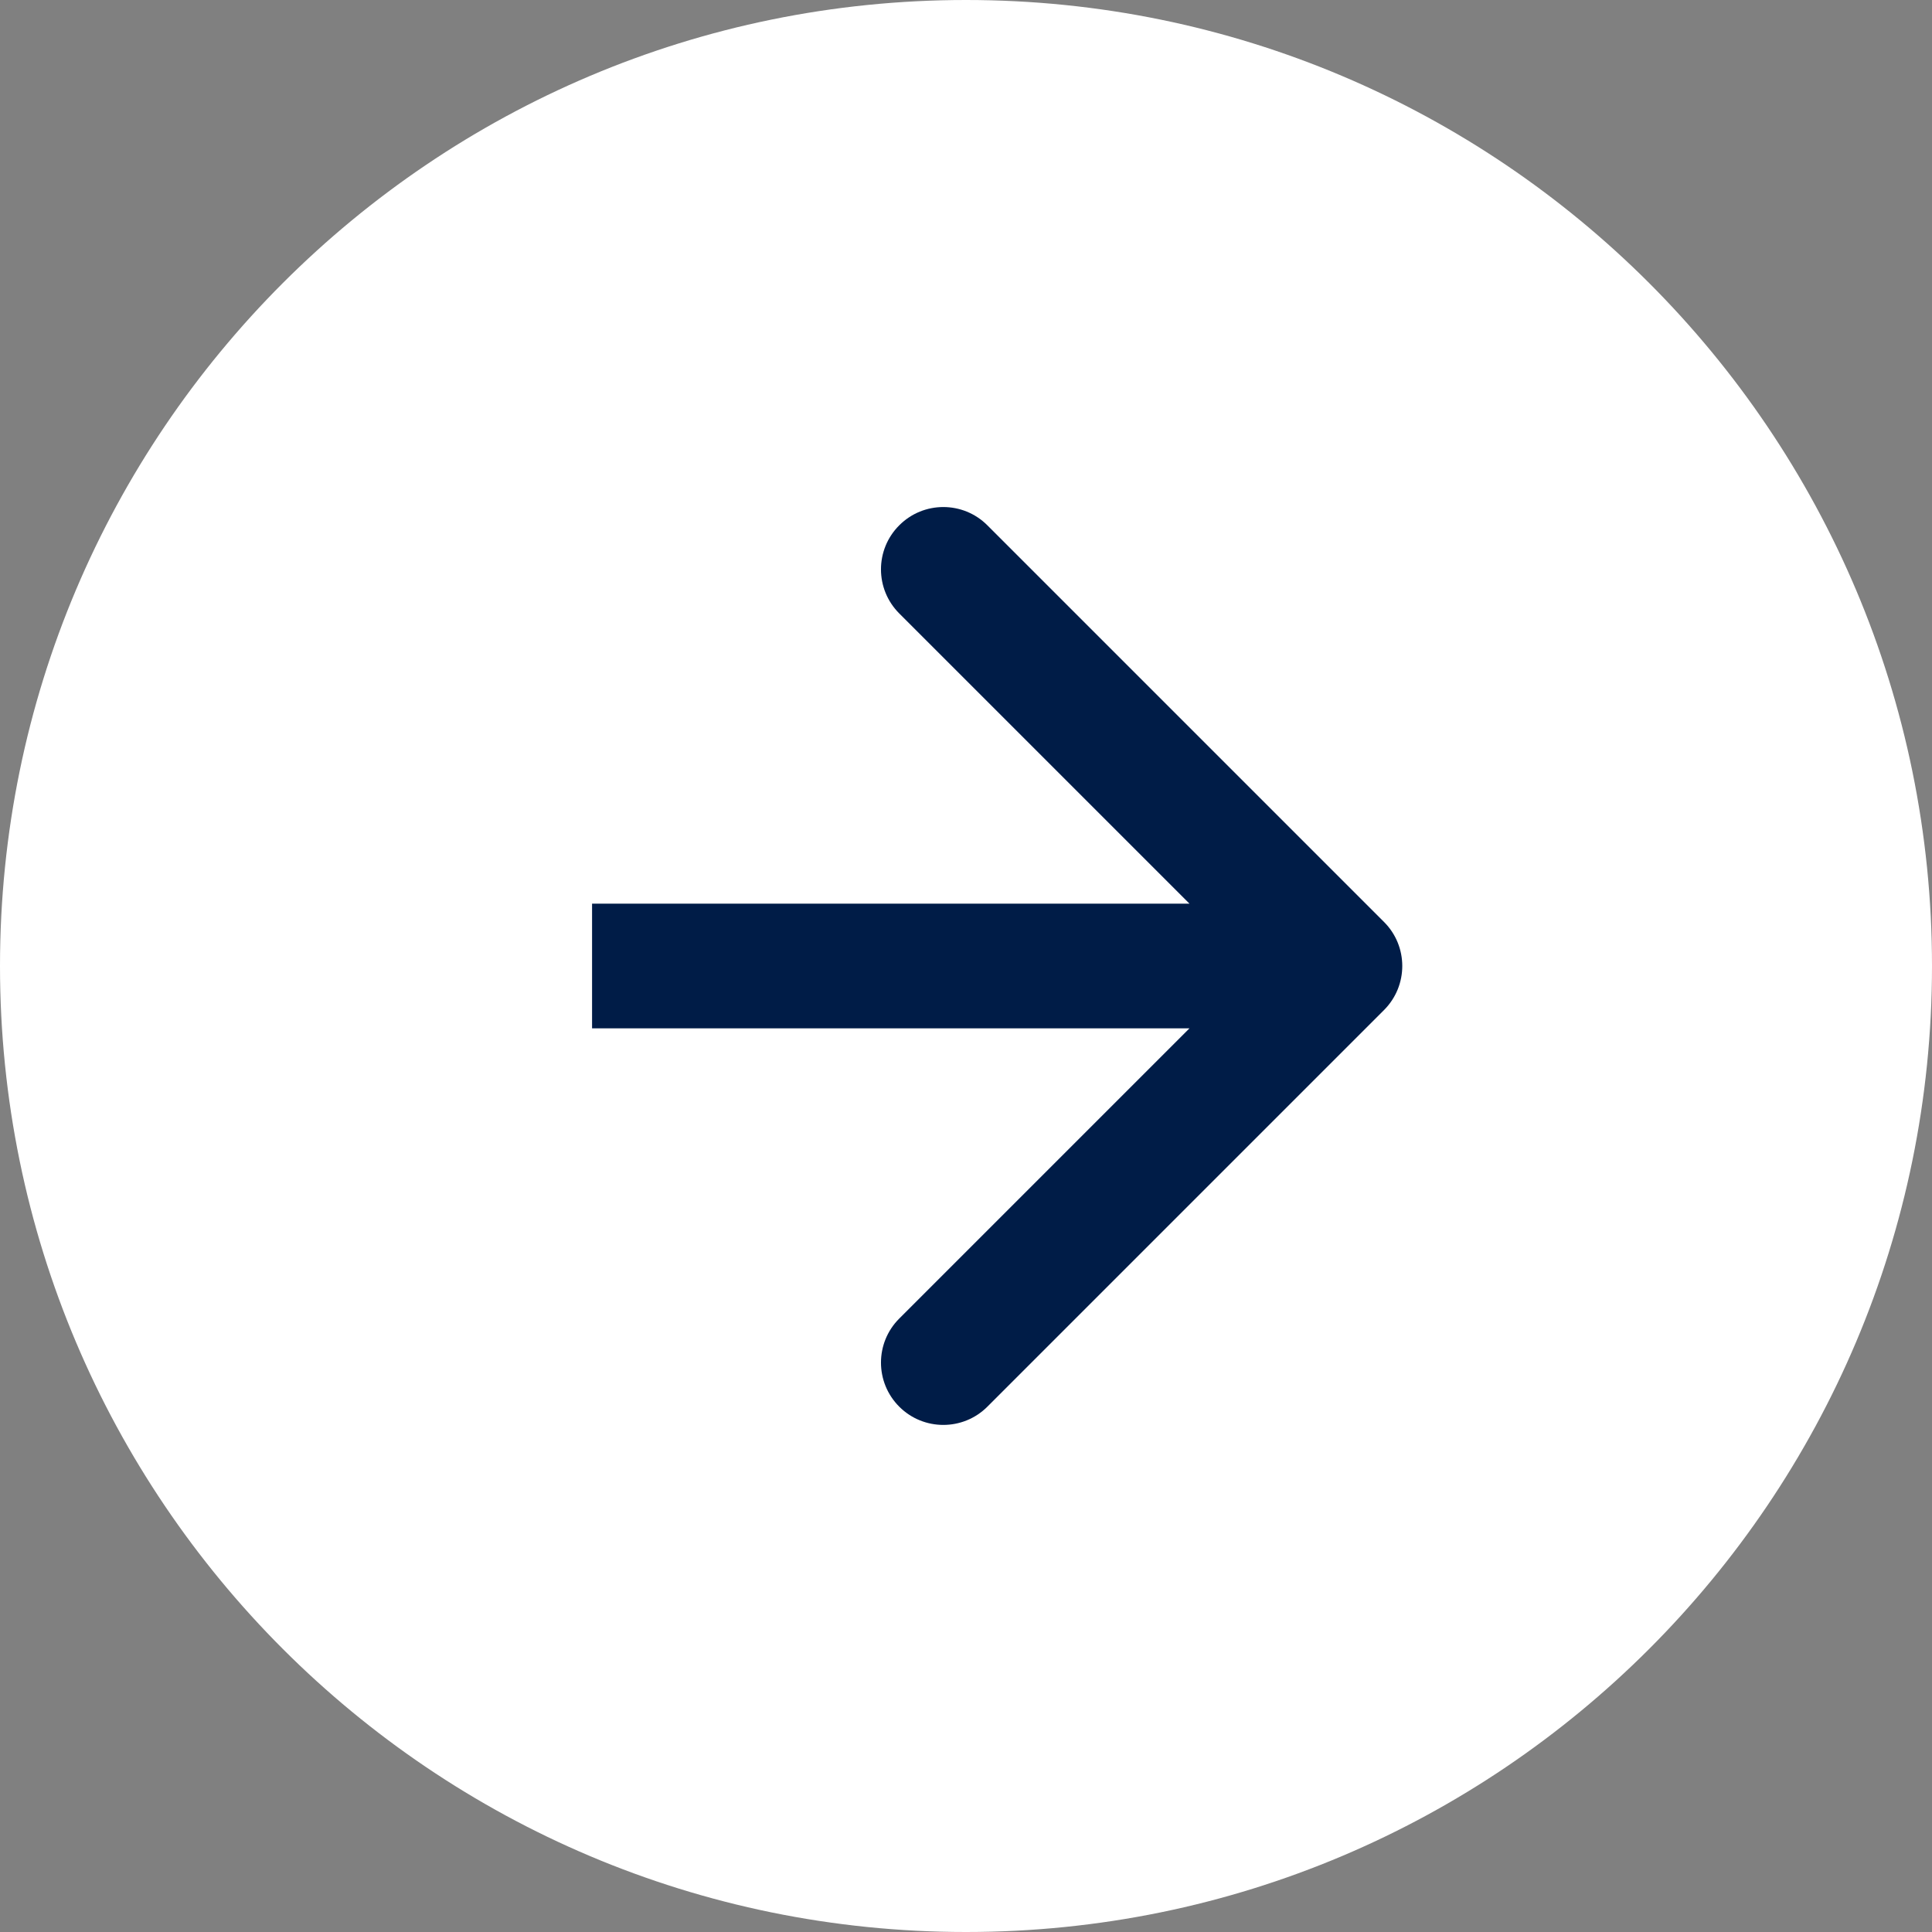 <?xml version="1.0" encoding="UTF-8"?> <svg xmlns="http://www.w3.org/2000/svg" width="31" height="31" viewBox="0 0 31 31" fill="none"><rect x="0" y="0" width="31" height="31" fill="#808080" stroke="none"/><g clip-path="url(#clip0_1342_444)"><path d="M31 15.5C31 6.94 24.06 0 15.5 0C6.94 0 0 6.94 0 15.5C0 24.06 6.94 31 15.5 31C24.06 31 31 24.06 31 15.5Z" fill="white"></path><path d="M22.207 16.207C22.598 15.816 22.598 15.183 22.207 14.793L15.843 8.429C15.453 8.038 14.819 8.038 14.429 8.429C14.038 8.819 14.038 9.452 14.429 9.843L20.086 15.5L14.429 21.157C14.038 21.547 14.038 22.18 14.429 22.571C14.819 22.961 15.453 22.961 15.843 22.571L22.207 16.207ZM9.5 16.5H21.5V14.5H9.5V16.5Z" fill="#001C47"></path></g><defs><clipPath id="clip0_1342_444"><rect width="31" height="31" fill="white"></rect></clipPath></defs></svg> 